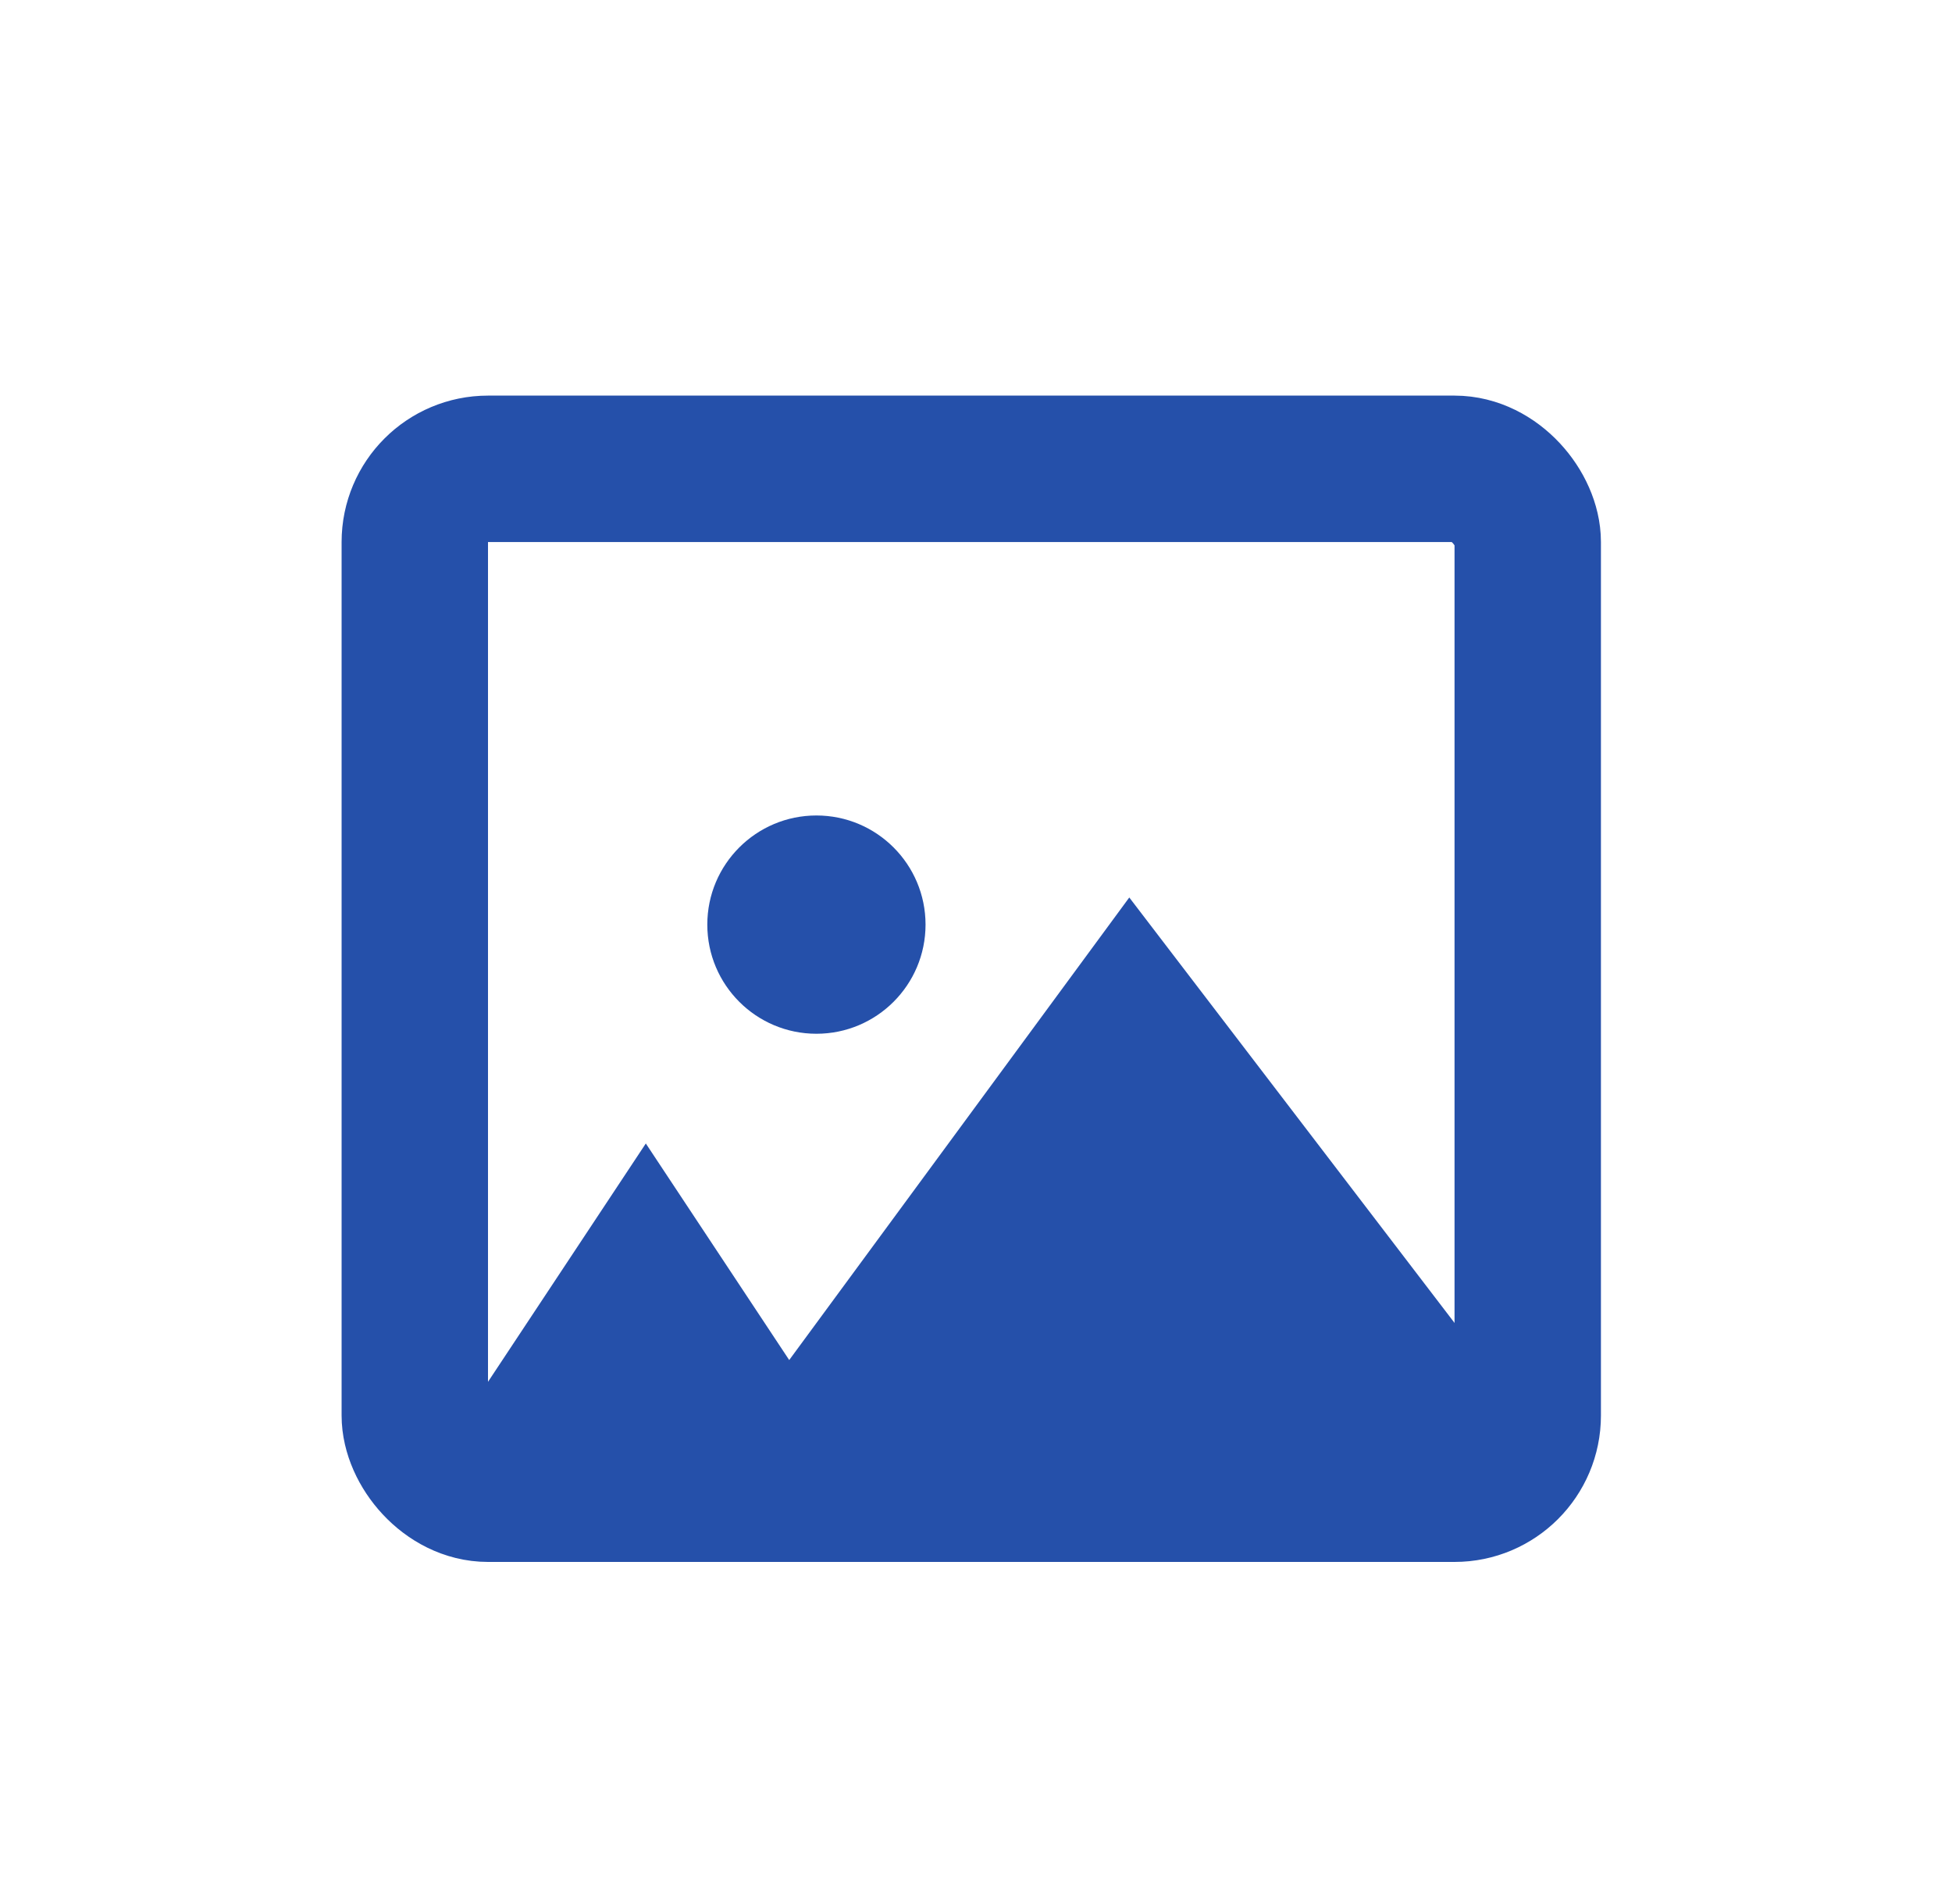 <?xml version="1.0" encoding="UTF-8"?> <svg xmlns="http://www.w3.org/2000/svg" width="40" height="39" viewBox="0 0 40 39" fill="none"><rect x="8.5" y="9.605" width="22.806" height="20.895" rx="1.5" stroke="#2550AA" stroke-width="3"></rect><path d="M13.234 23.427L17.962 30.566H8.506L13.234 23.427Z" fill="#2550AA"></path><path d="M23.141 18.387L32.133 30.146H14.494L23.141 18.387Z" fill="#2550AA"></path><circle cx="16.73" cy="18.943" r="2.236" fill="#2550AA"></circle></svg> 